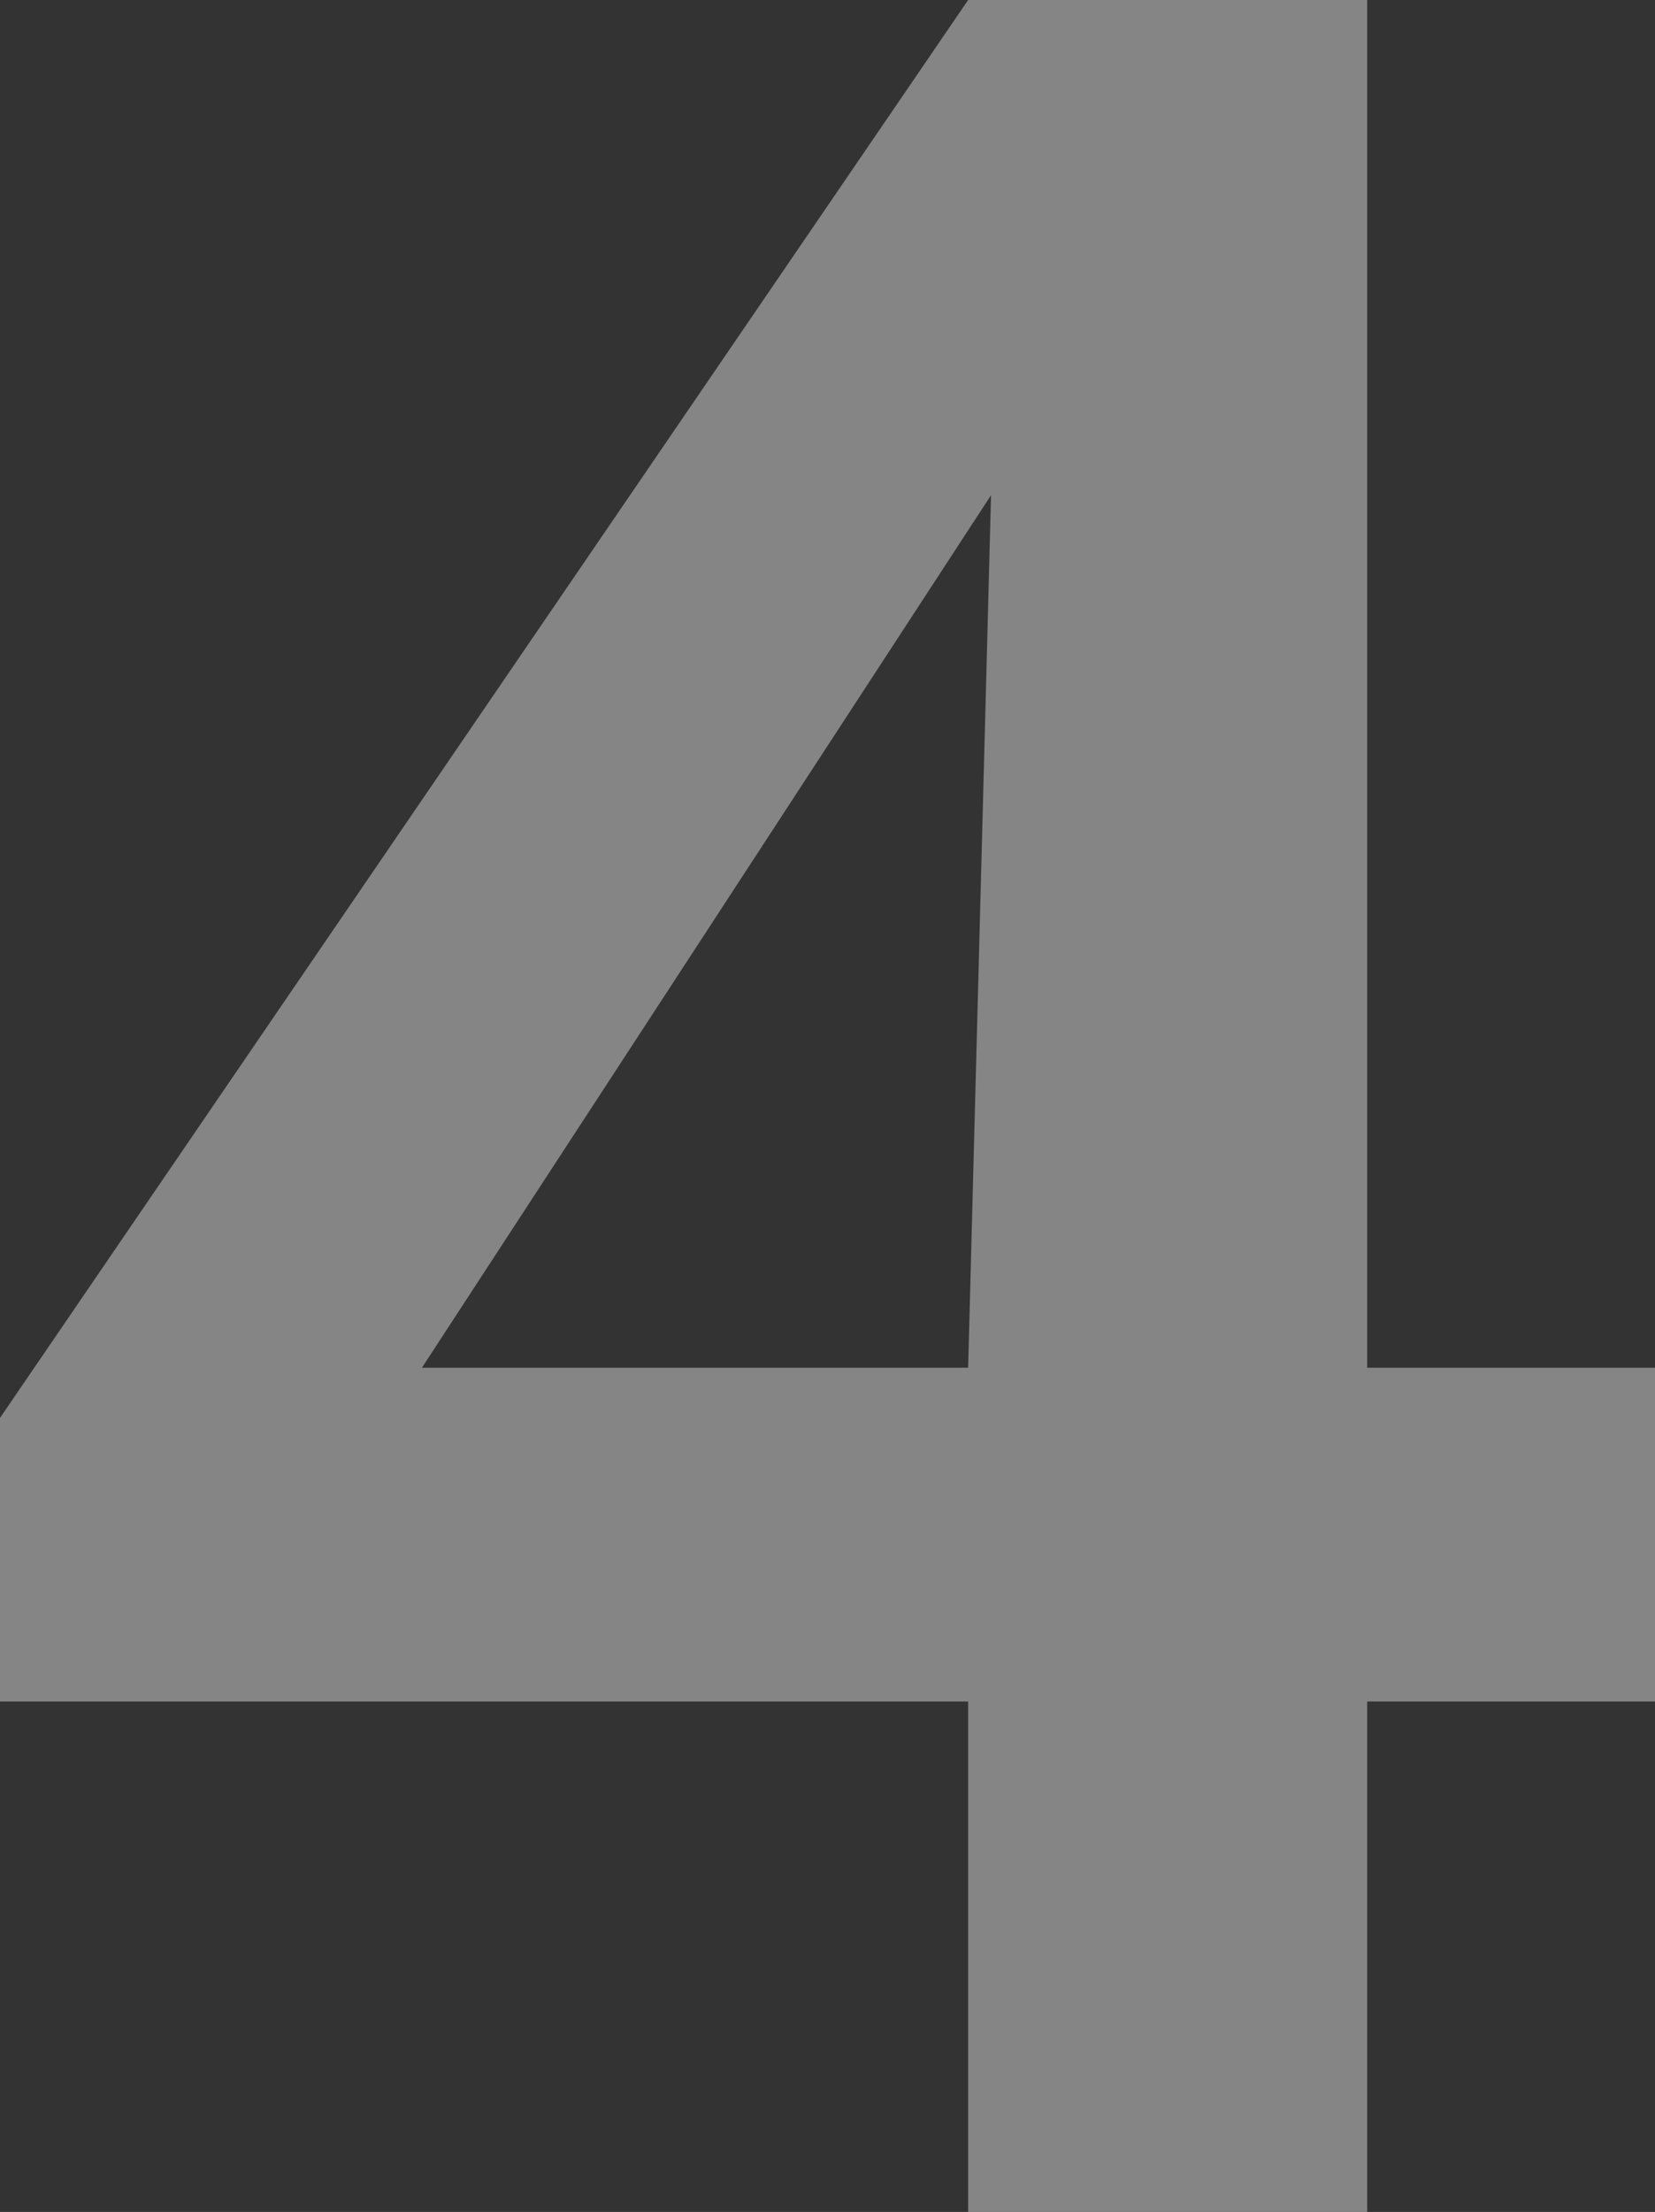 <svg xmlns="http://www.w3.org/2000/svg" viewBox="0 0 15.18 20.28"><rect x="0" y="0" width="15.18" height="20.28" fill="#333333" stroke="none"/><defs><style>.cls-1{opacity:0.4;}.cls-2{fill:#fff;}</style></defs><g id="レイヤー_2" data-name="レイヤー 2"><g id="design"><g class="cls-1"><path class="cls-2" d="M15.18,12.54V15.6H12.54v4.68H8.88V15.6H0V13L8.88,0h3.66V12.54Zm-6.3,0,.21-8-5.22,8Z"/></g></g></g></svg>